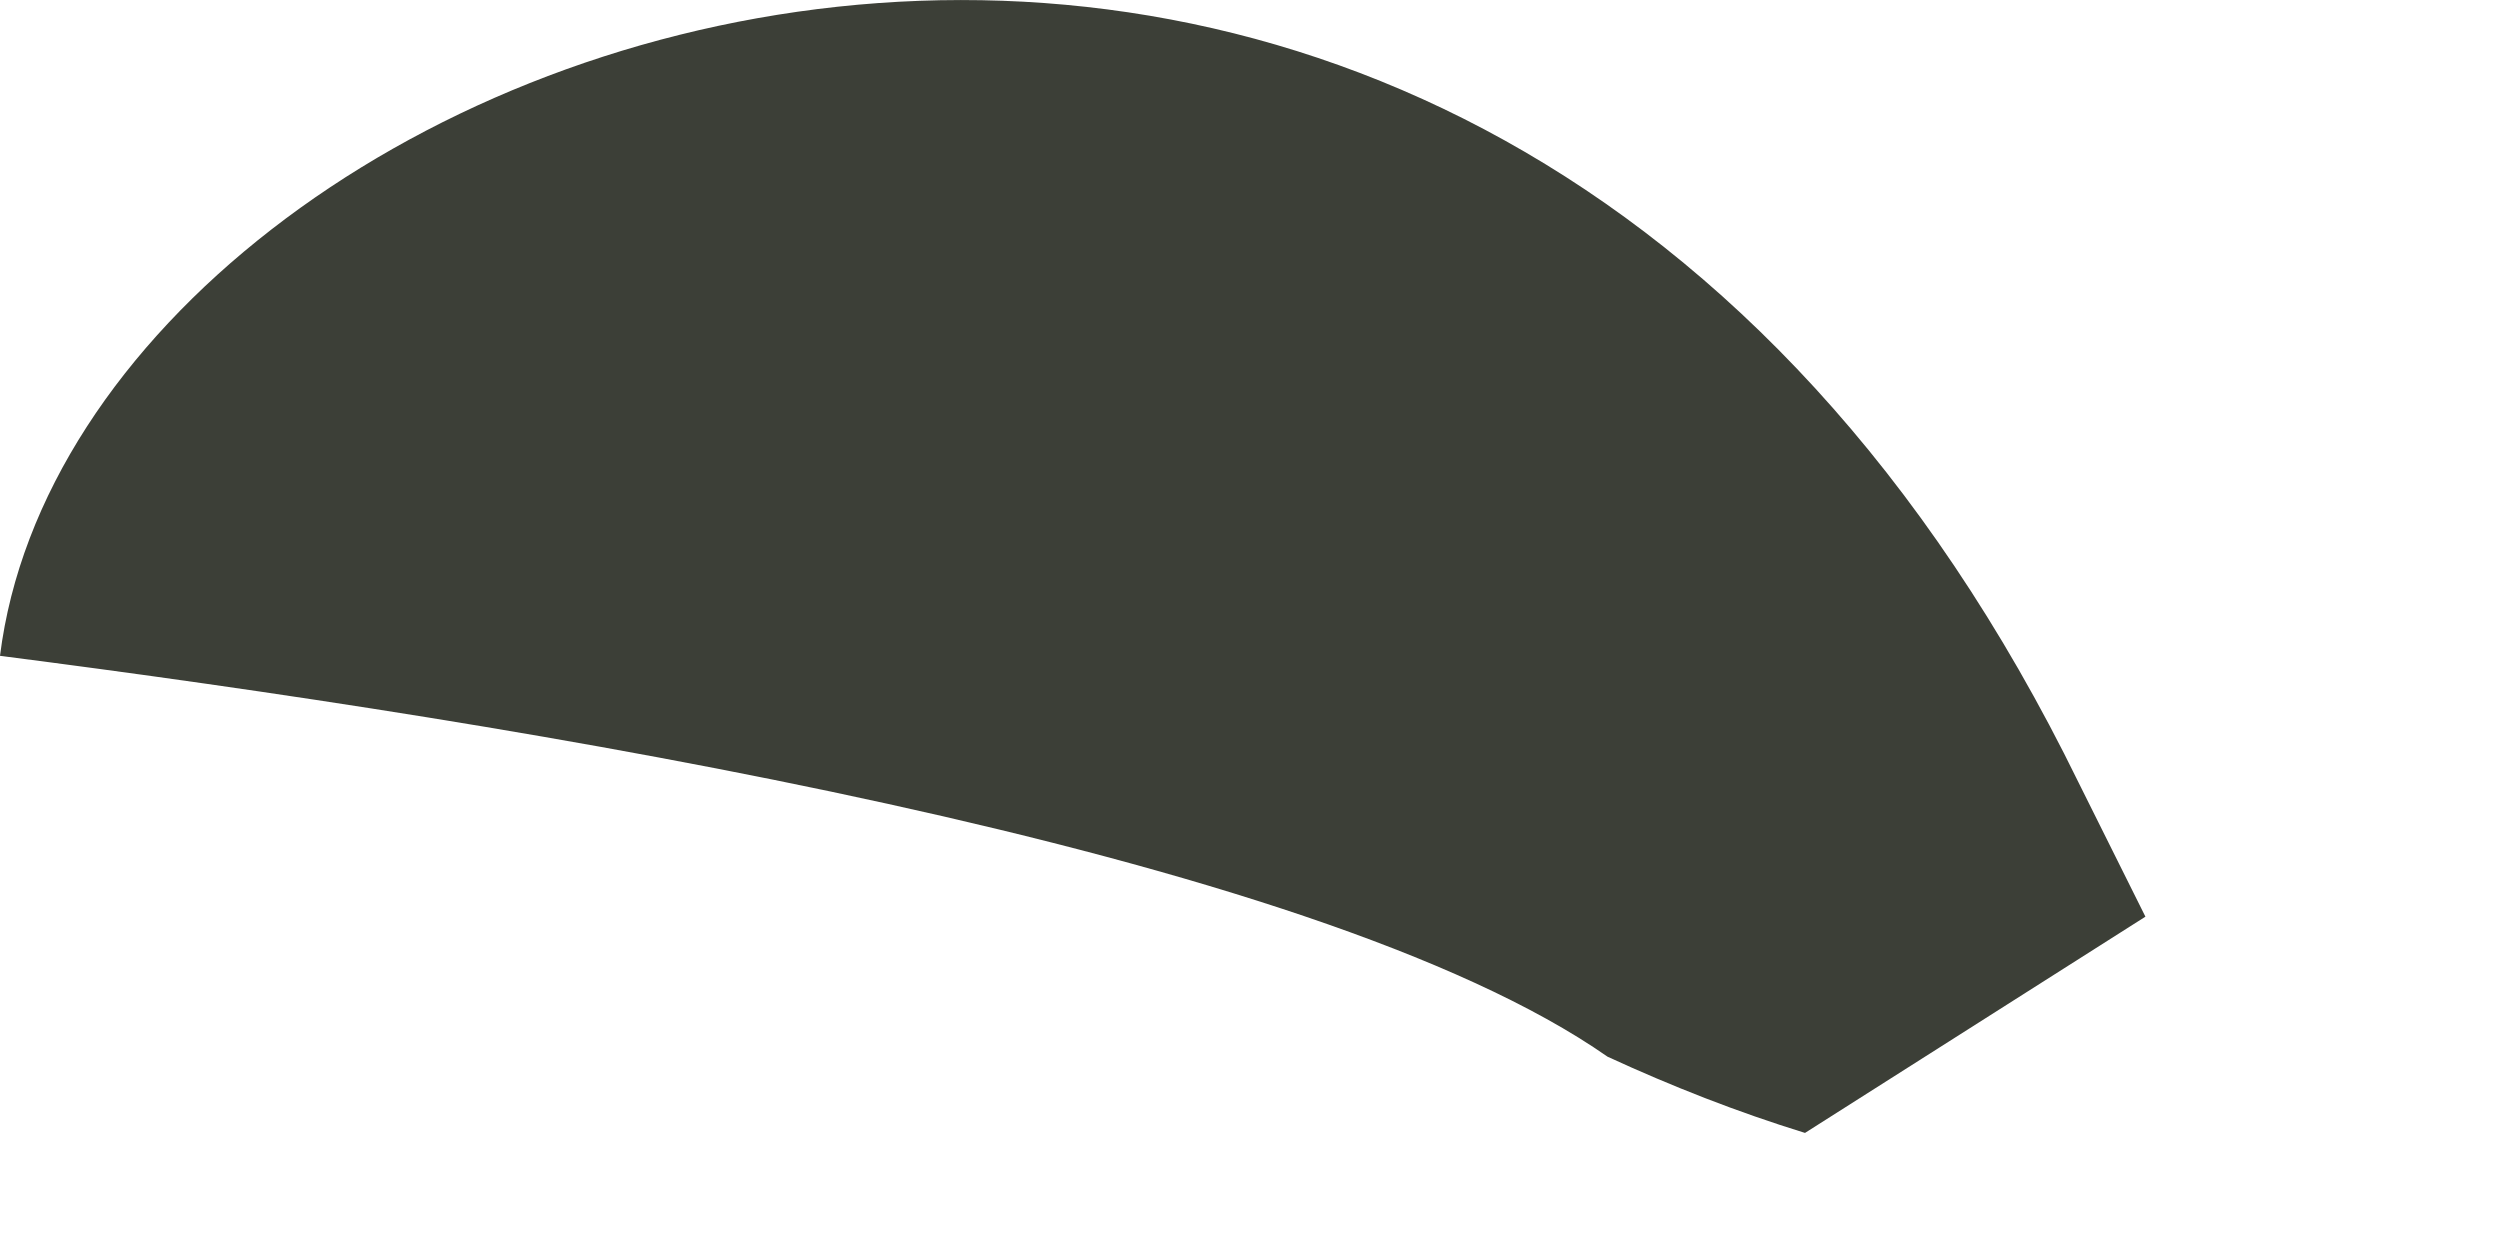 <?xml version="1.0" encoding="utf-8"?>
<svg xmlns="http://www.w3.org/2000/svg" fill="none" height="100%" overflow="visible" preserveAspectRatio="none" style="display: block;" viewBox="0 0 6 3" width="100%">
<path d="M5.149 2.2L4.332 2.719C4.17 2.669 4.012 2.607 3.858 2.536C3.148 2.04 1.245 1.734 0 1.574C0.191 0.046 3.507 -1.154 4.989 1.879L5.149 2.2Z" fill="#3C3F37" id="Vector"/>
</svg>
